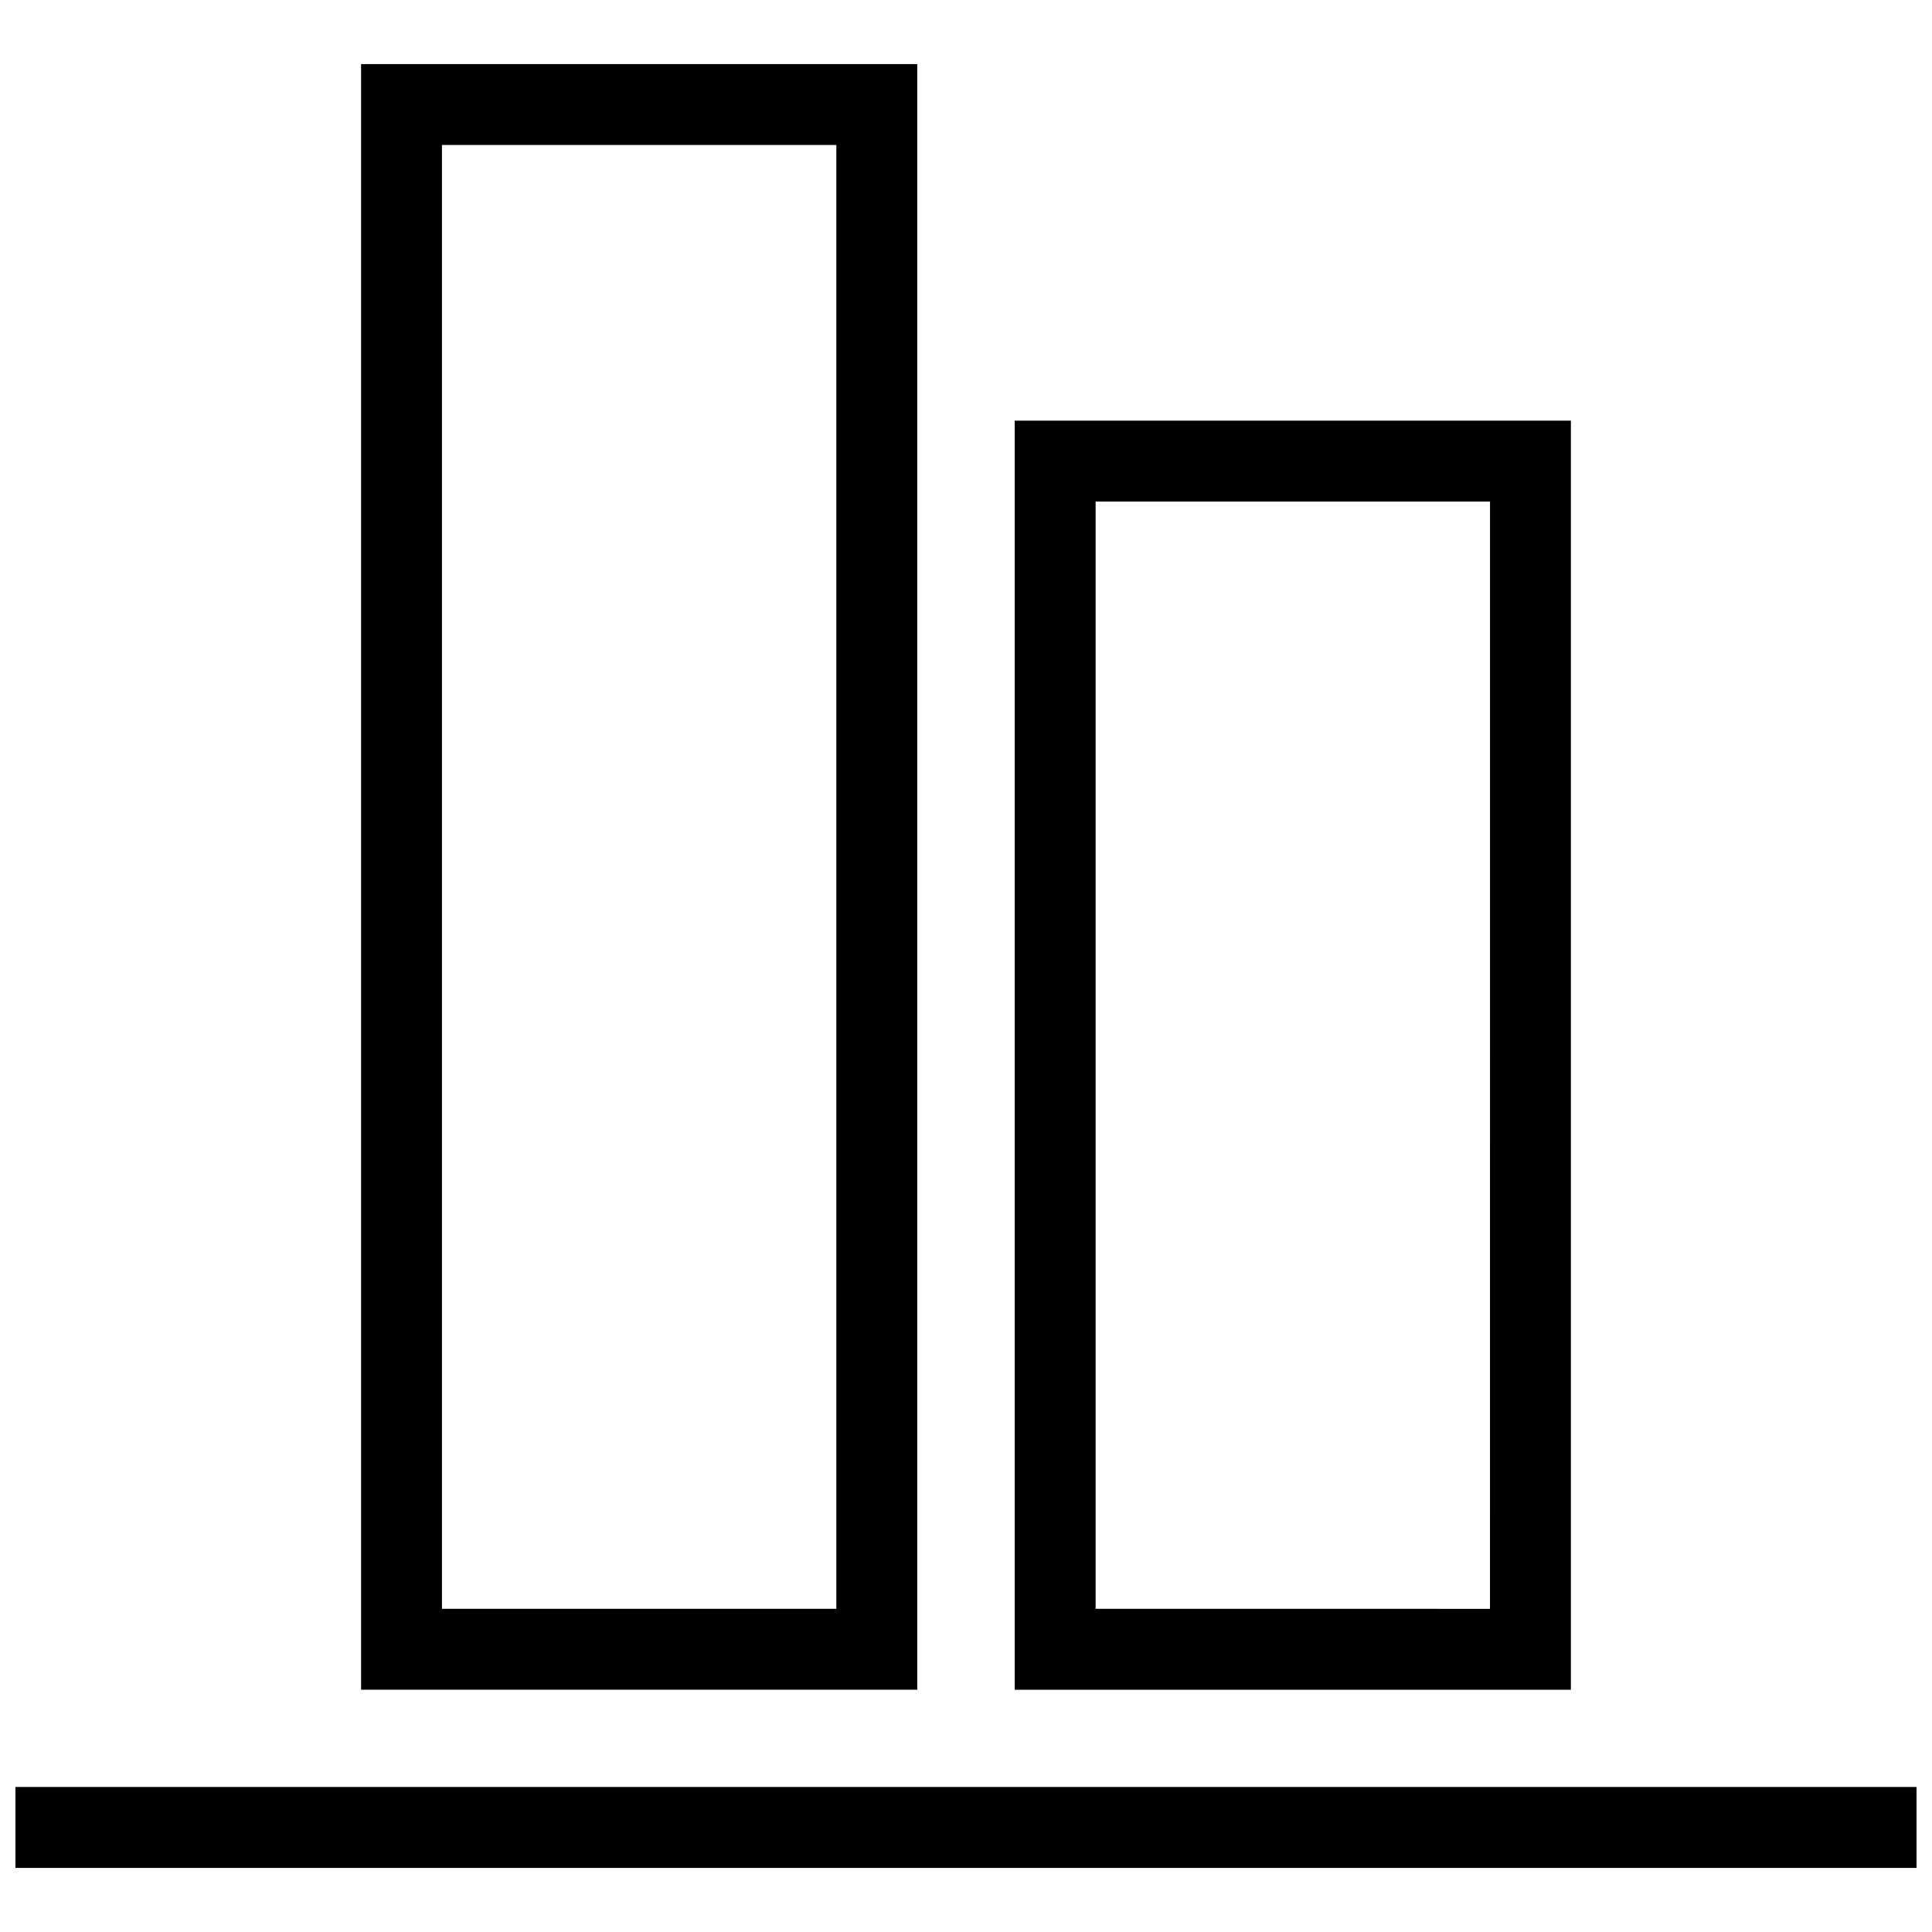 <?xml version="1.0" encoding="UTF-8"?>
<!-- Uploaded to: SVG Repo, www.svgrepo.com, Generator: SVG Repo Mixer Tools -->
<svg width="800px" height="800px" version="1.1" viewBox="144 144 512 512" xmlns="http://www.w3.org/2000/svg">
 <defs>
  <clipPath id="a">
   <path d="m148.09 617h503.81v23h-503.81z"/>
  </clipPath>
 </defs>
 <g clip-path="url(#a)">
  <path d="m148.09 617.57h503.81v21.438h-503.81z"/>
 </g>
 <path d="m387.08 160.98h-147.39v430.81h147.39zm-21.438 409.37h-104.52v-387.93h104.52z"/>
 <path d="m560.3 255.48h-147.39v336.32h147.39zm-21.438 314.88-104.51-0.004v-293.44h104.52z"/>
</svg>